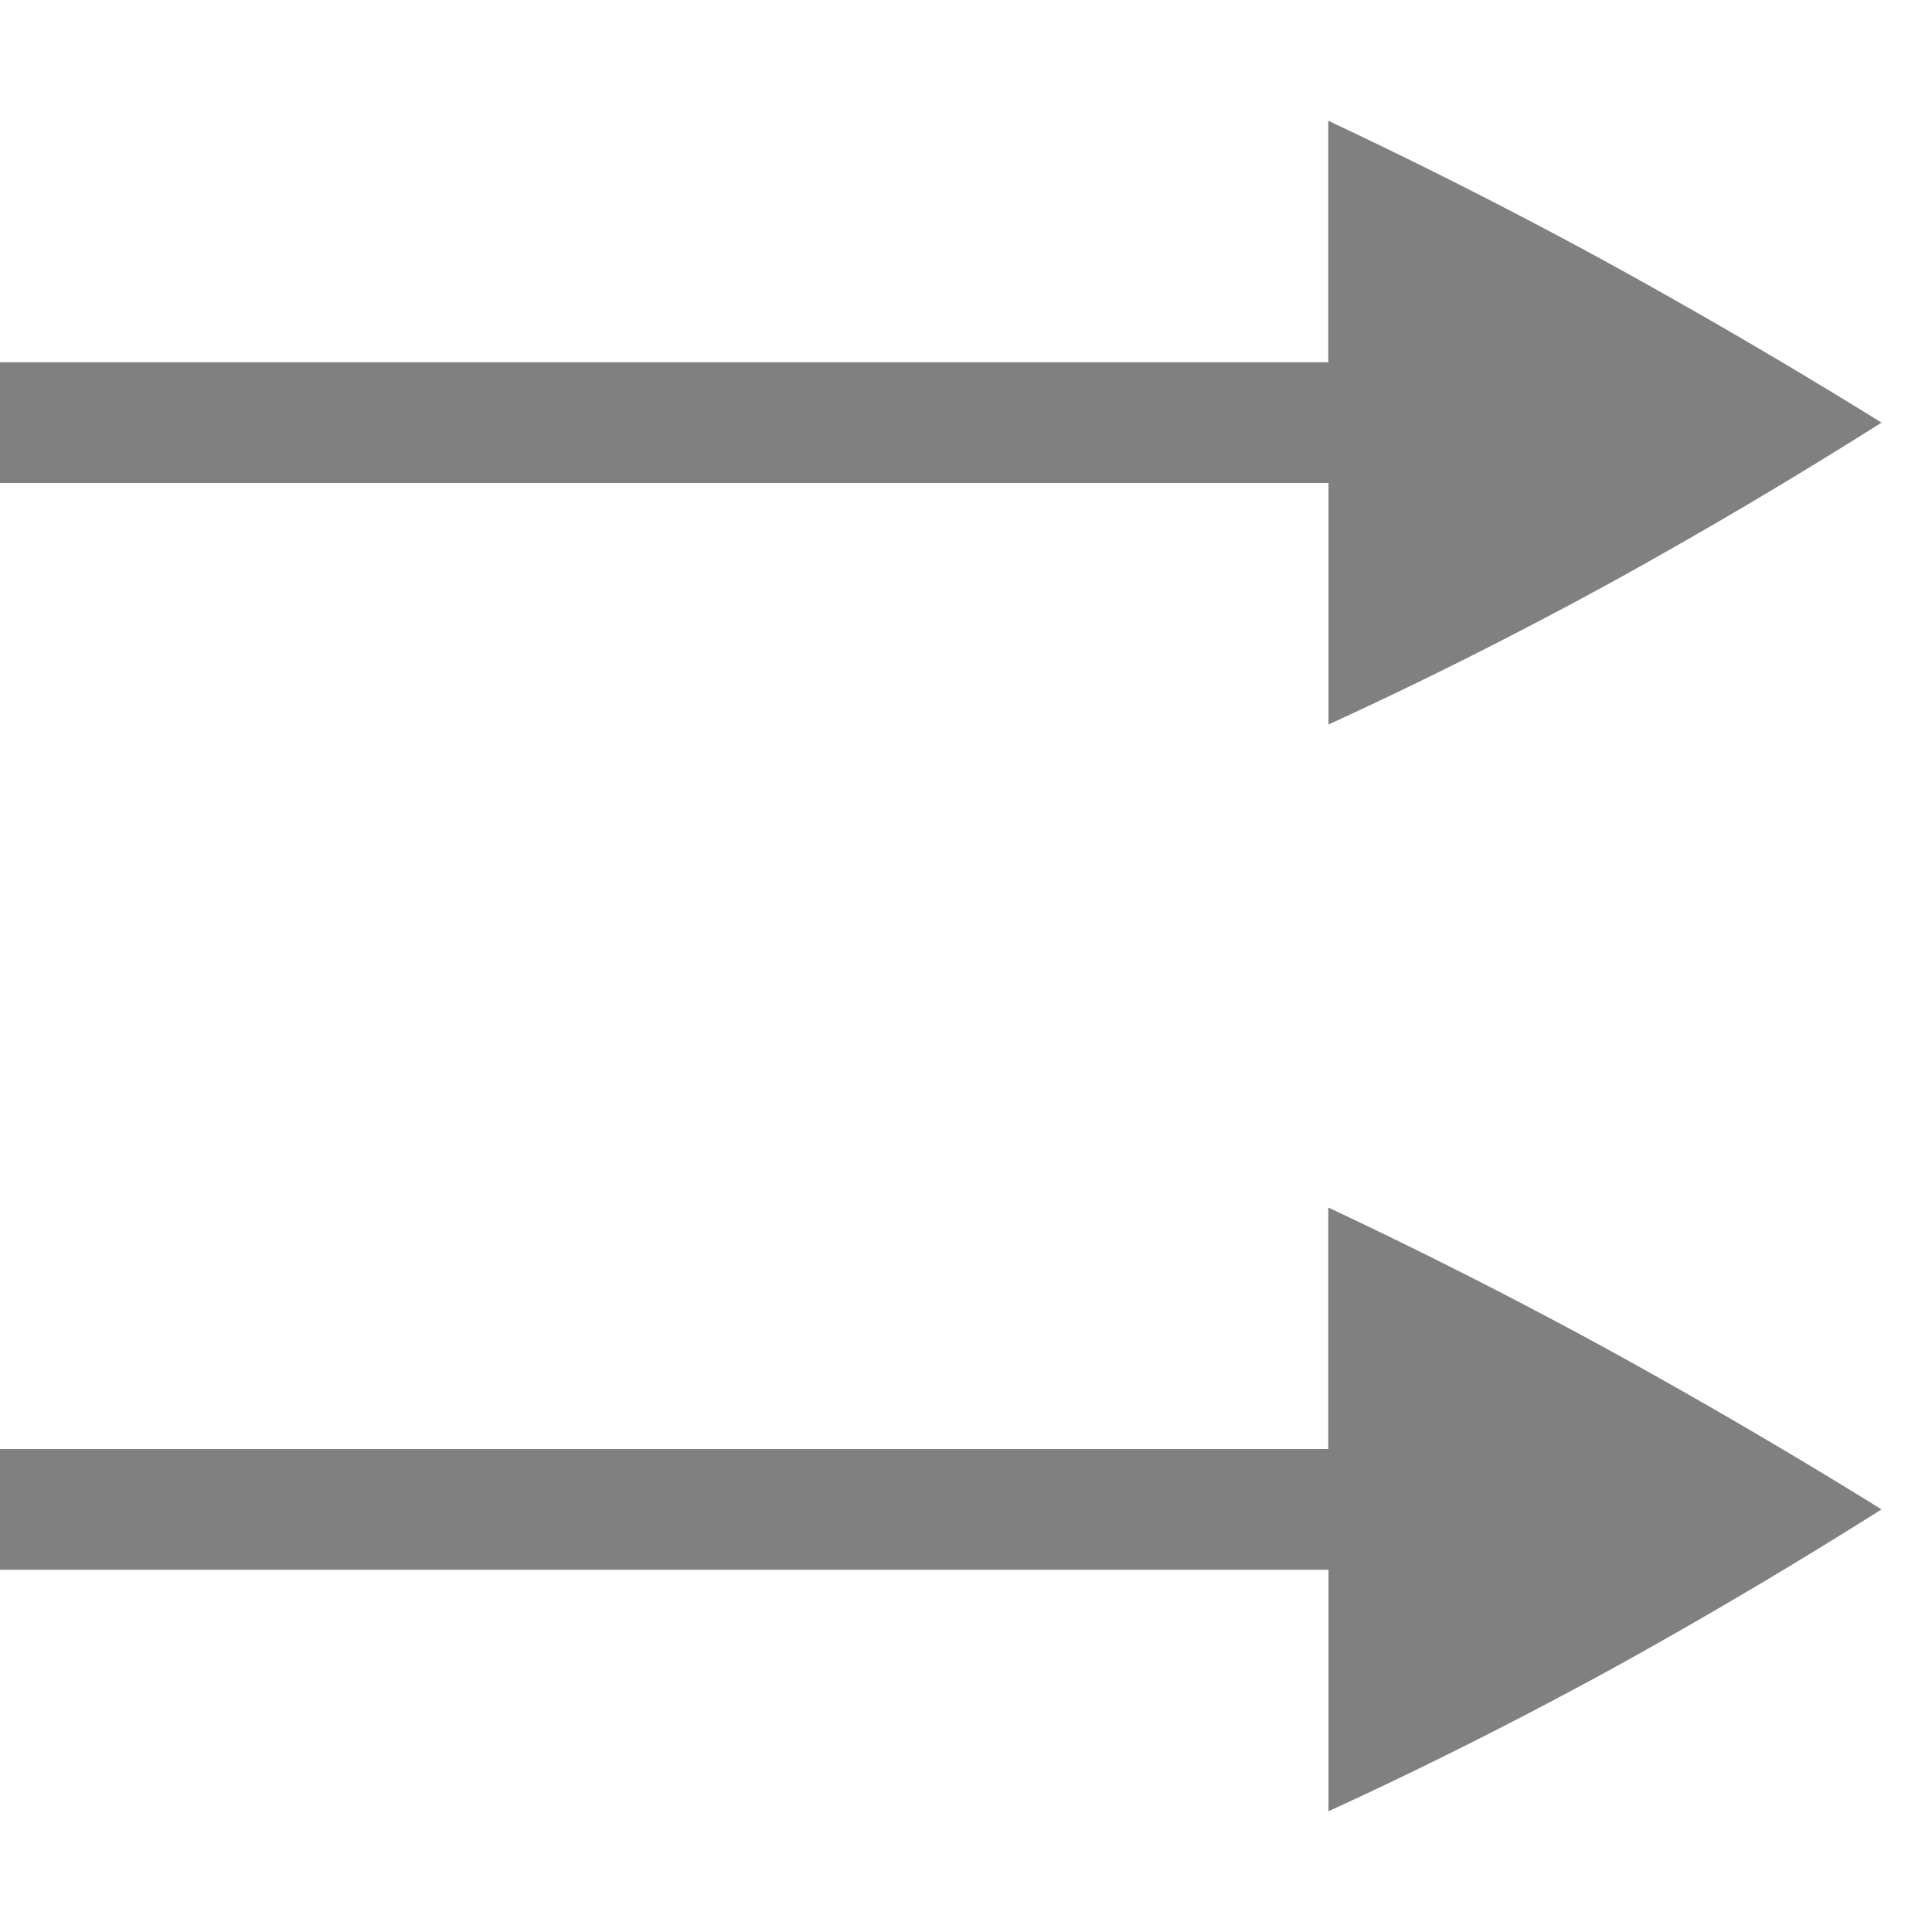 <svg viewBox="0 0 16 16" xmlns="http://www.w3.org/2000/svg">
 <path d="M11 1v2H0v1h11.002v2c.76-.348 1.534-.736 2.322-1.166.781-.43 1.533-.876 2.258-1.334-.725-.45-1.477-.89-2.258-1.32A43.094 43.094 0 0 0 11 1zm0 9v2H0v1h11.002v2c.76-.348 1.534-.736 2.322-1.166.781-.43 1.533-.876 2.258-1.334-.725-.45-1.477-.89-2.258-1.32A43.094 43.094 0 0 0 11 10z" fill="gray" overflow="visible"/>
</svg>
